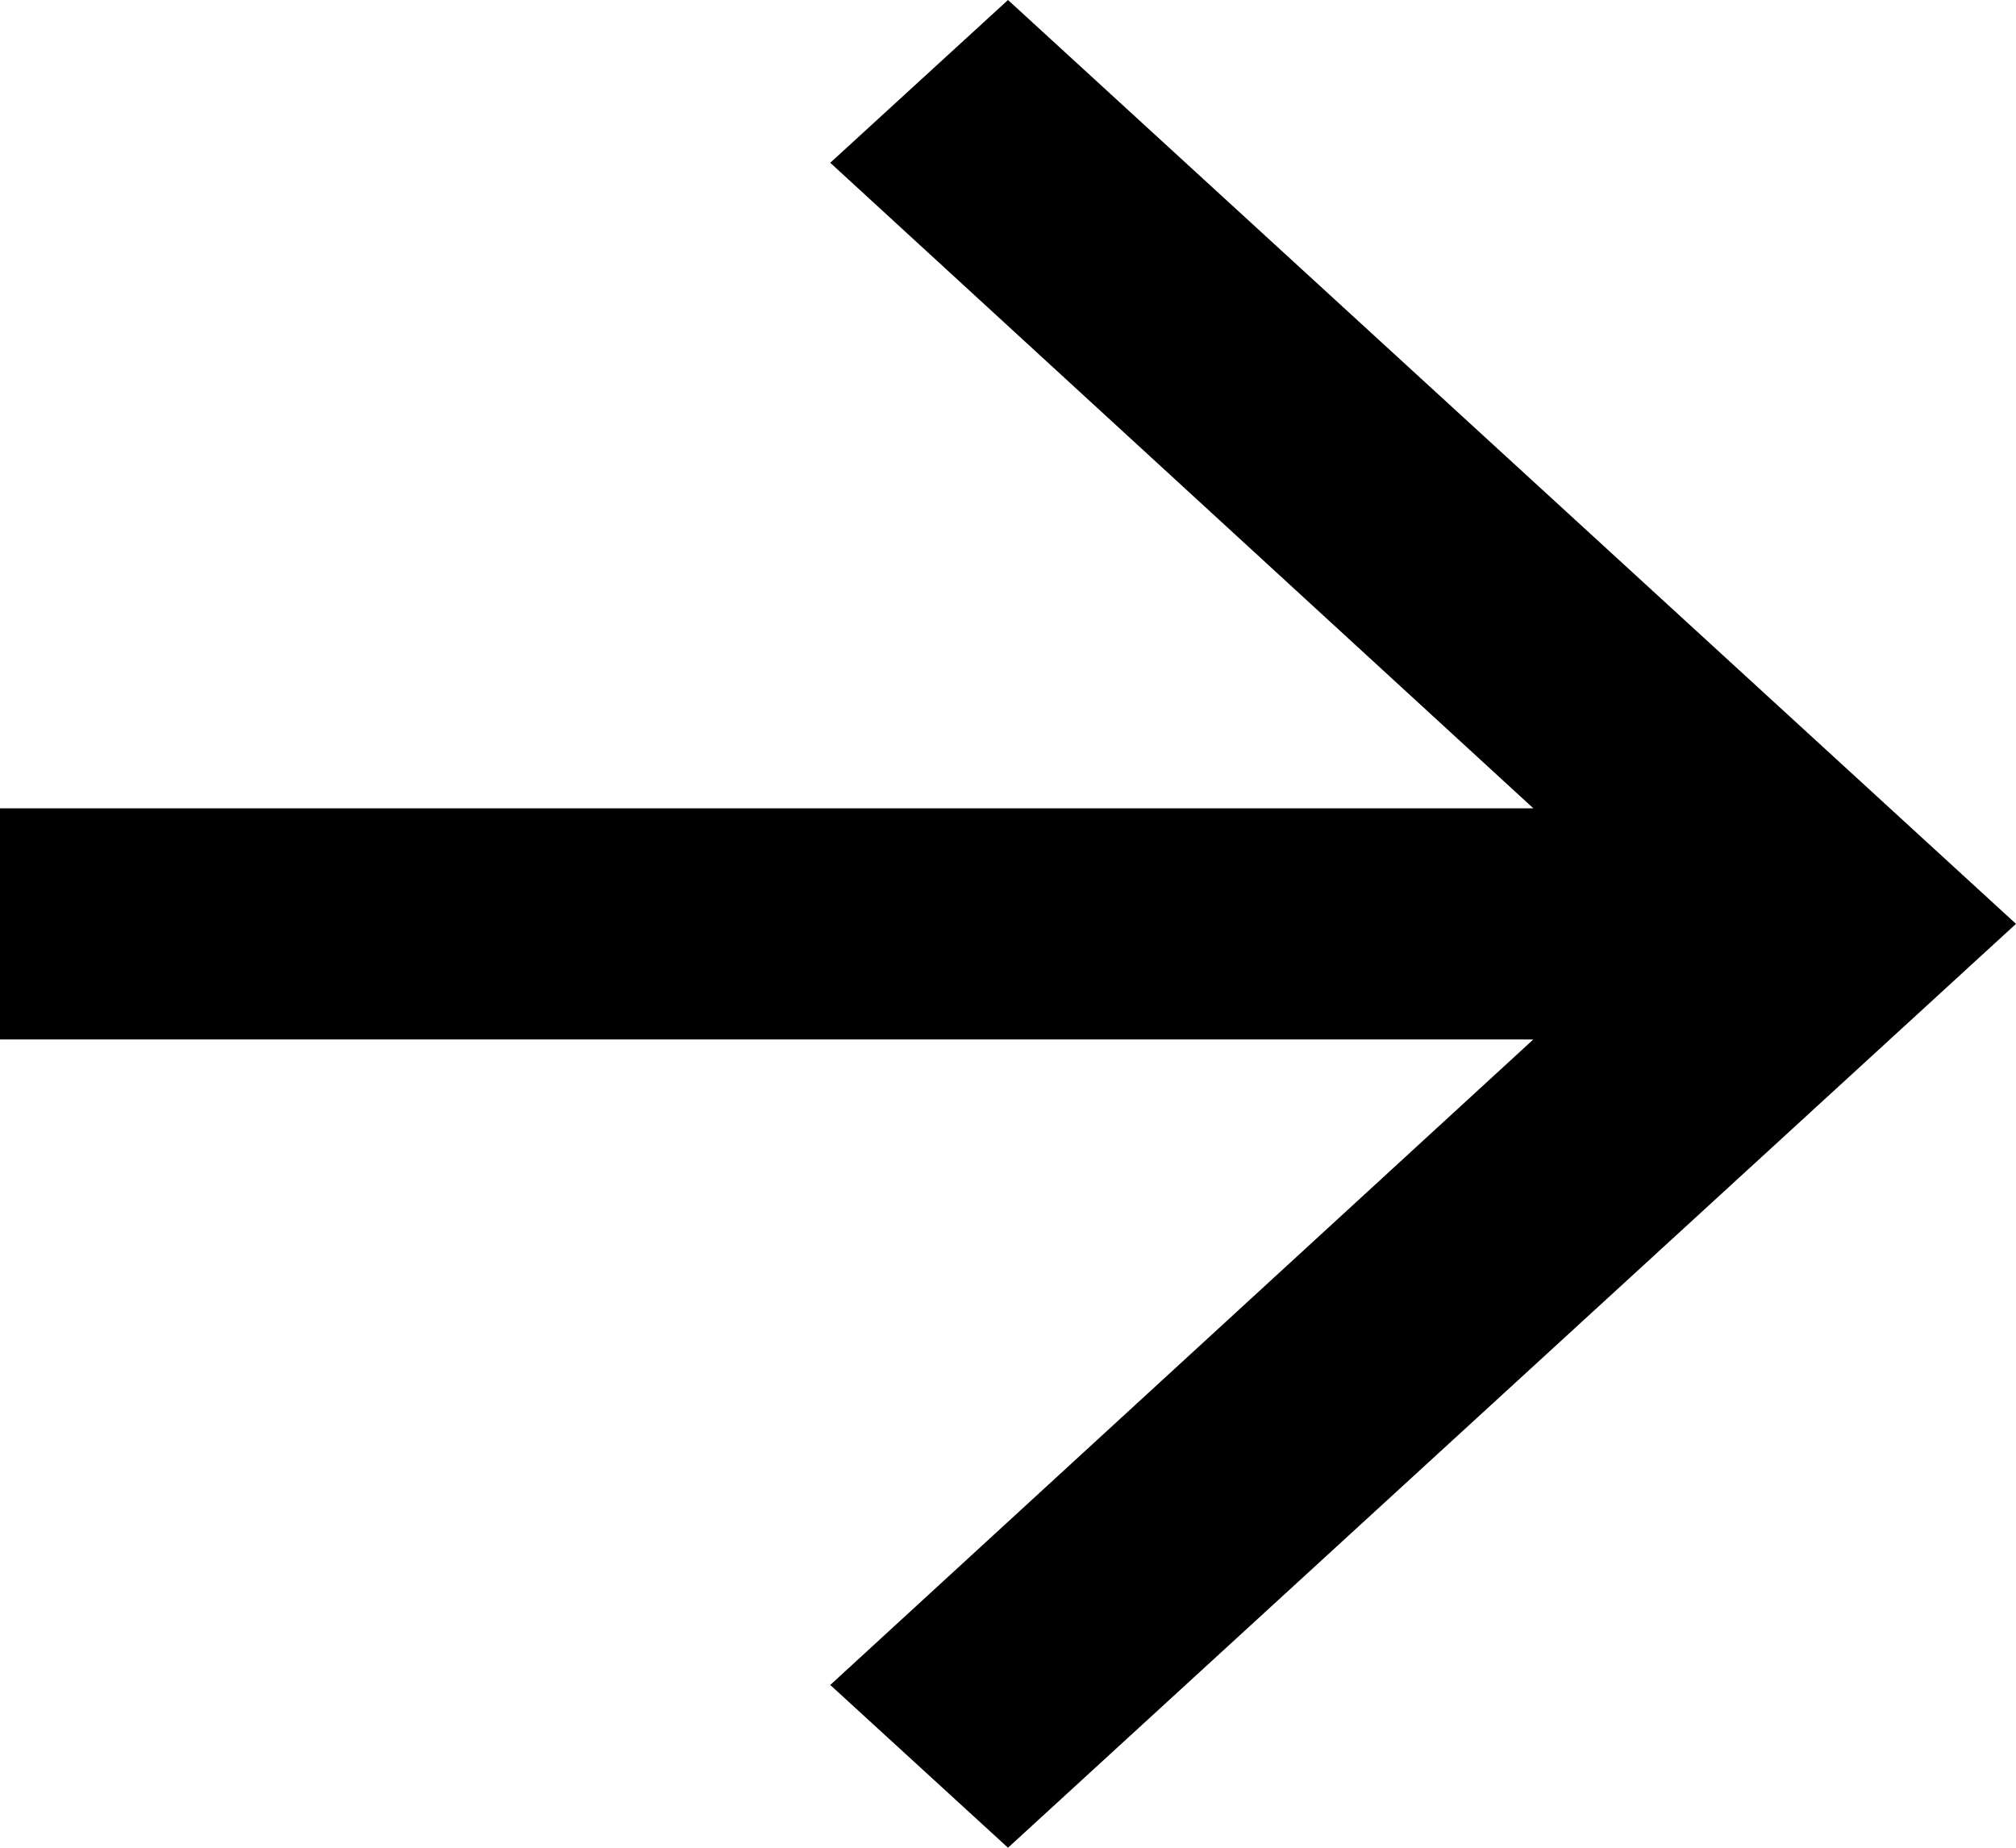 <svg width="12" height="11" viewBox="0 0 12 11" fill="none" xmlns="http://www.w3.org/2000/svg">
<path d="M6 0L4.942 0.969L9.127 4.812L0 4.812L0 6.188L9.127 6.188L4.942 10.031L6 11L12 5.5L6 0Z" fill="black"/>
</svg>
